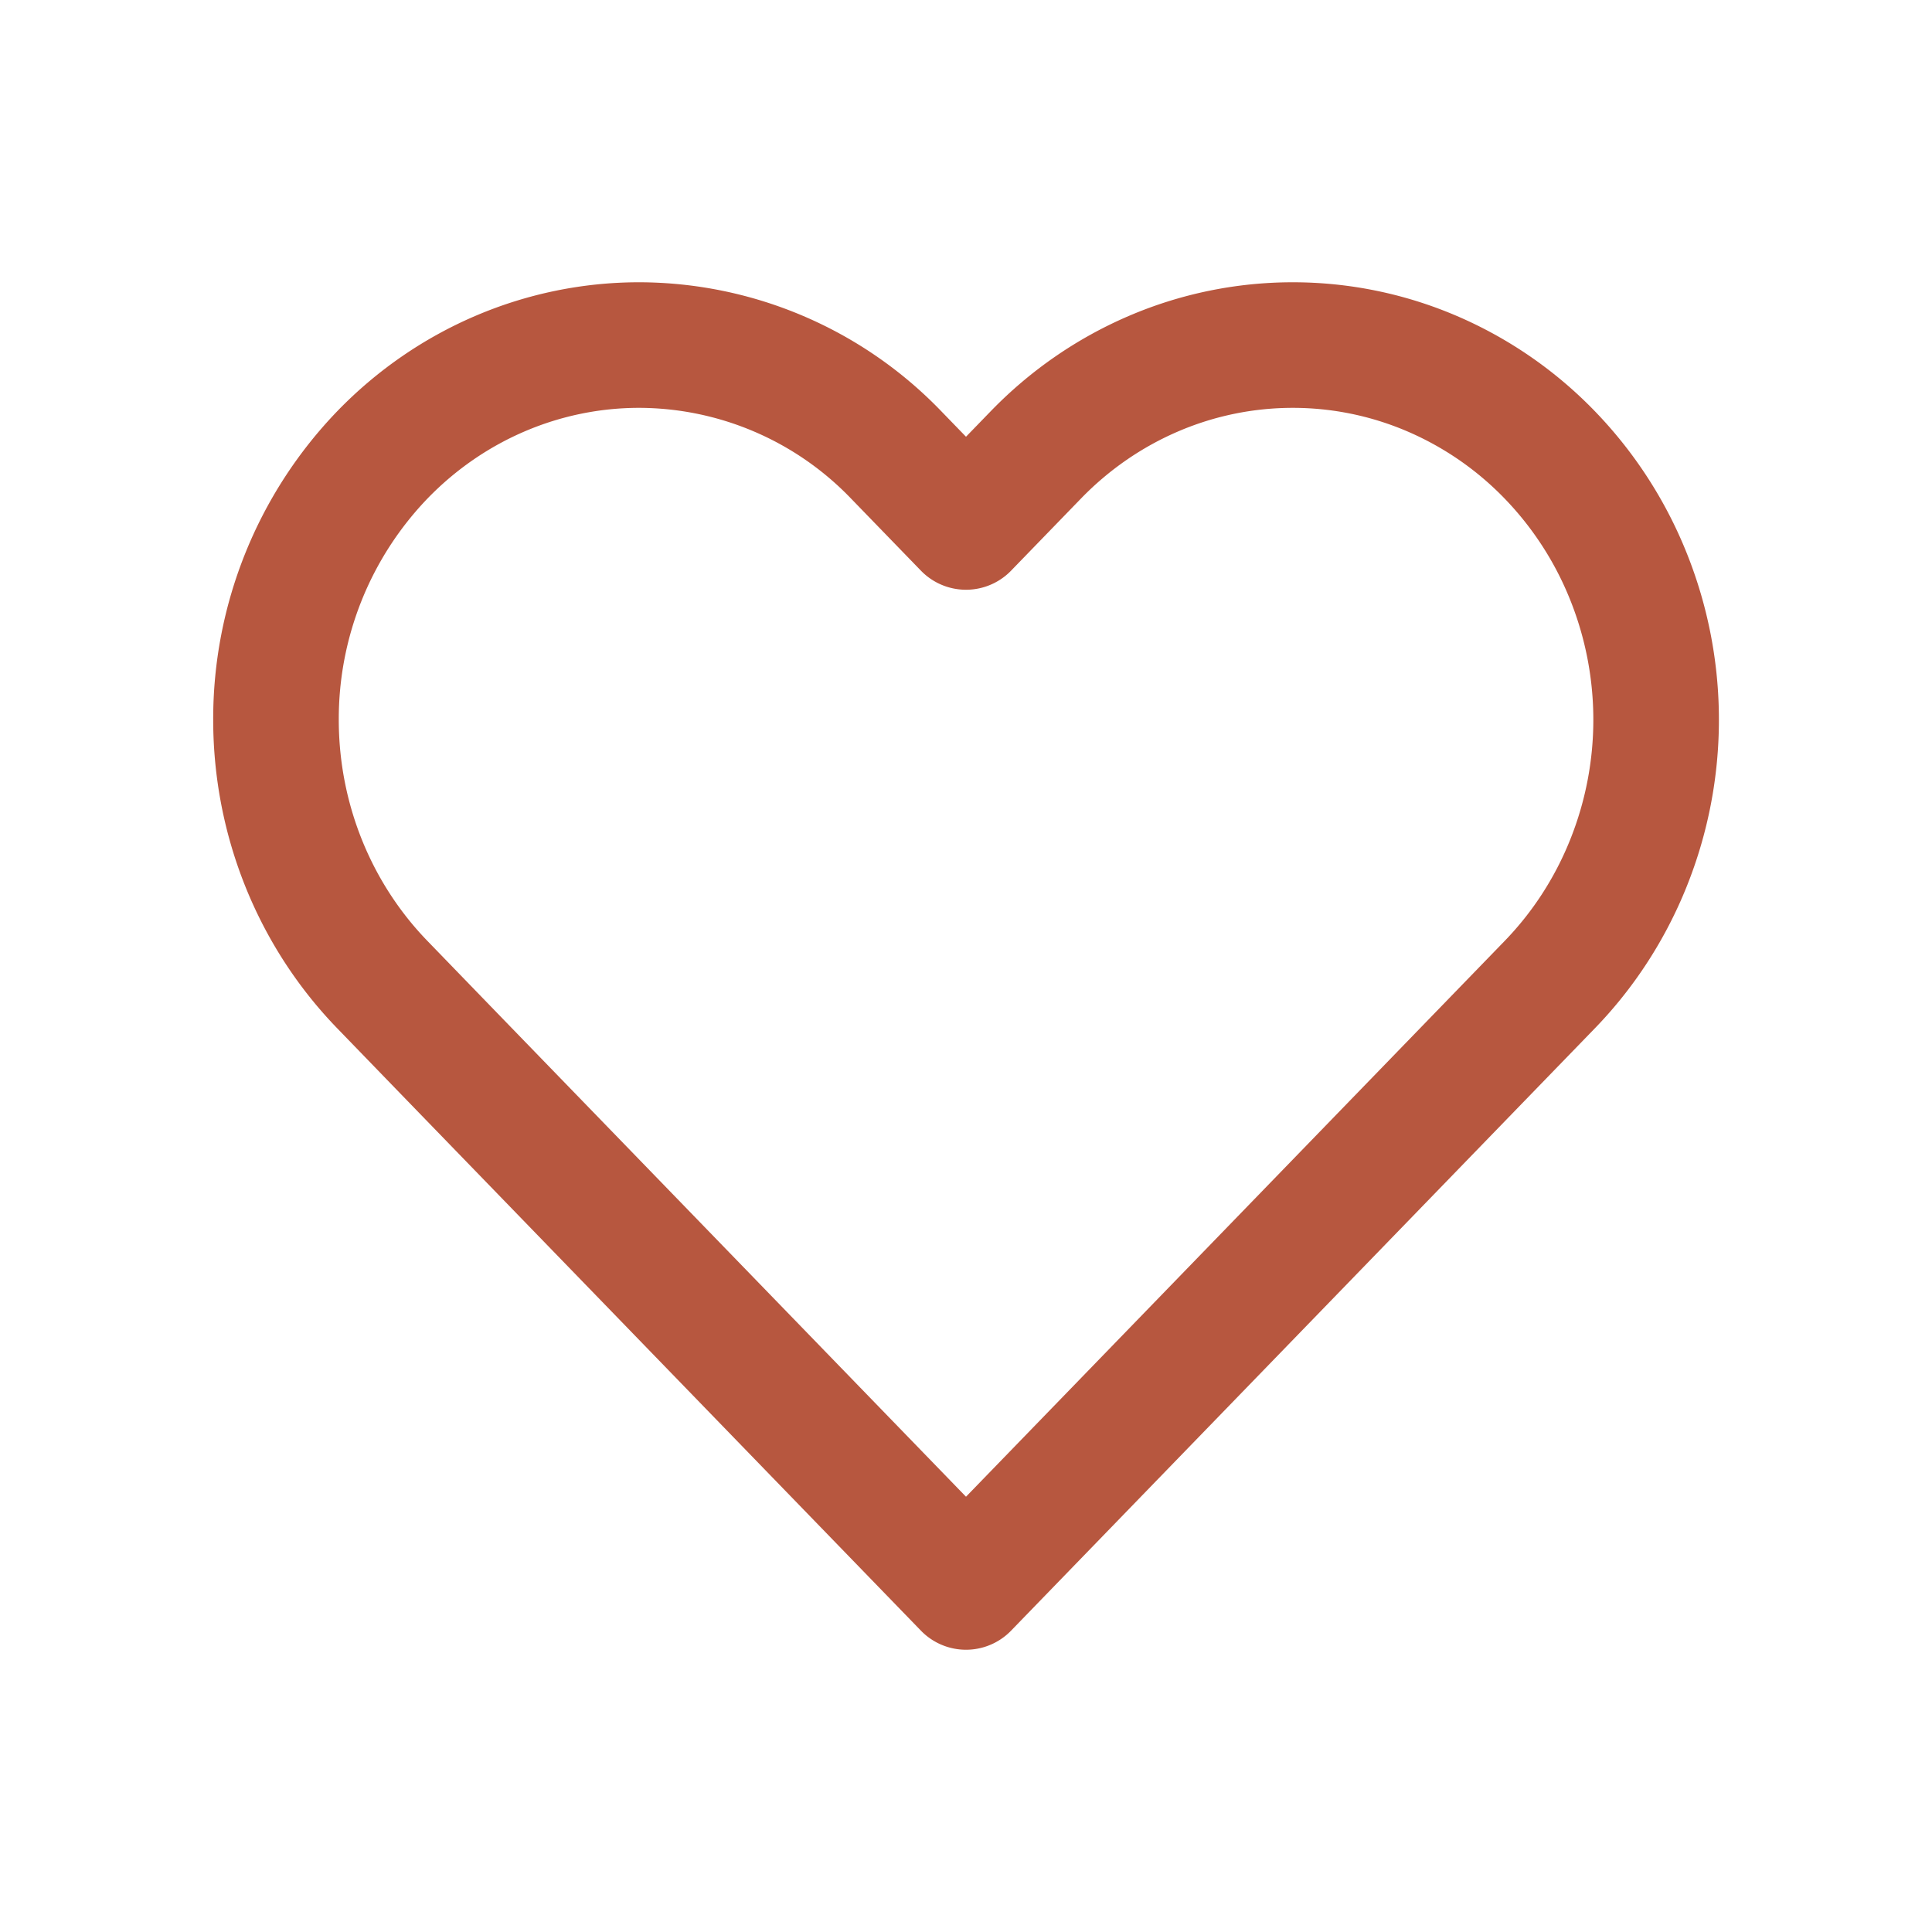 <svg width="20" height="20" fill="none" xmlns="http://www.w3.org/2000/svg">
    <path d="M16.042 4.708a3.753 3.753 0 0 0-1.22-.841 3.658 3.658 0 0 0-2.878 0c-.456.195-.87.48-1.22.841L10 5.455l-.724-.747a3.702 3.702 0 0 0-2.659-1.136c-.997 0-1.953.408-2.658 1.136a3.943 3.943 0 0 0-1.102 2.743c0 1.03.397 2.016 1.102 2.743l.724.748L10 16.428l5.317-5.486.725-.748c.349-.36.626-.787.815-1.258a3.984 3.984 0 0 0 0-2.97 3.89 3.89 0 0 0-.815-1.258v0z" stroke="#B7573F" stroke-width="1.3" stroke-linecap="round" stroke-linejoin="round"/>
</svg>
